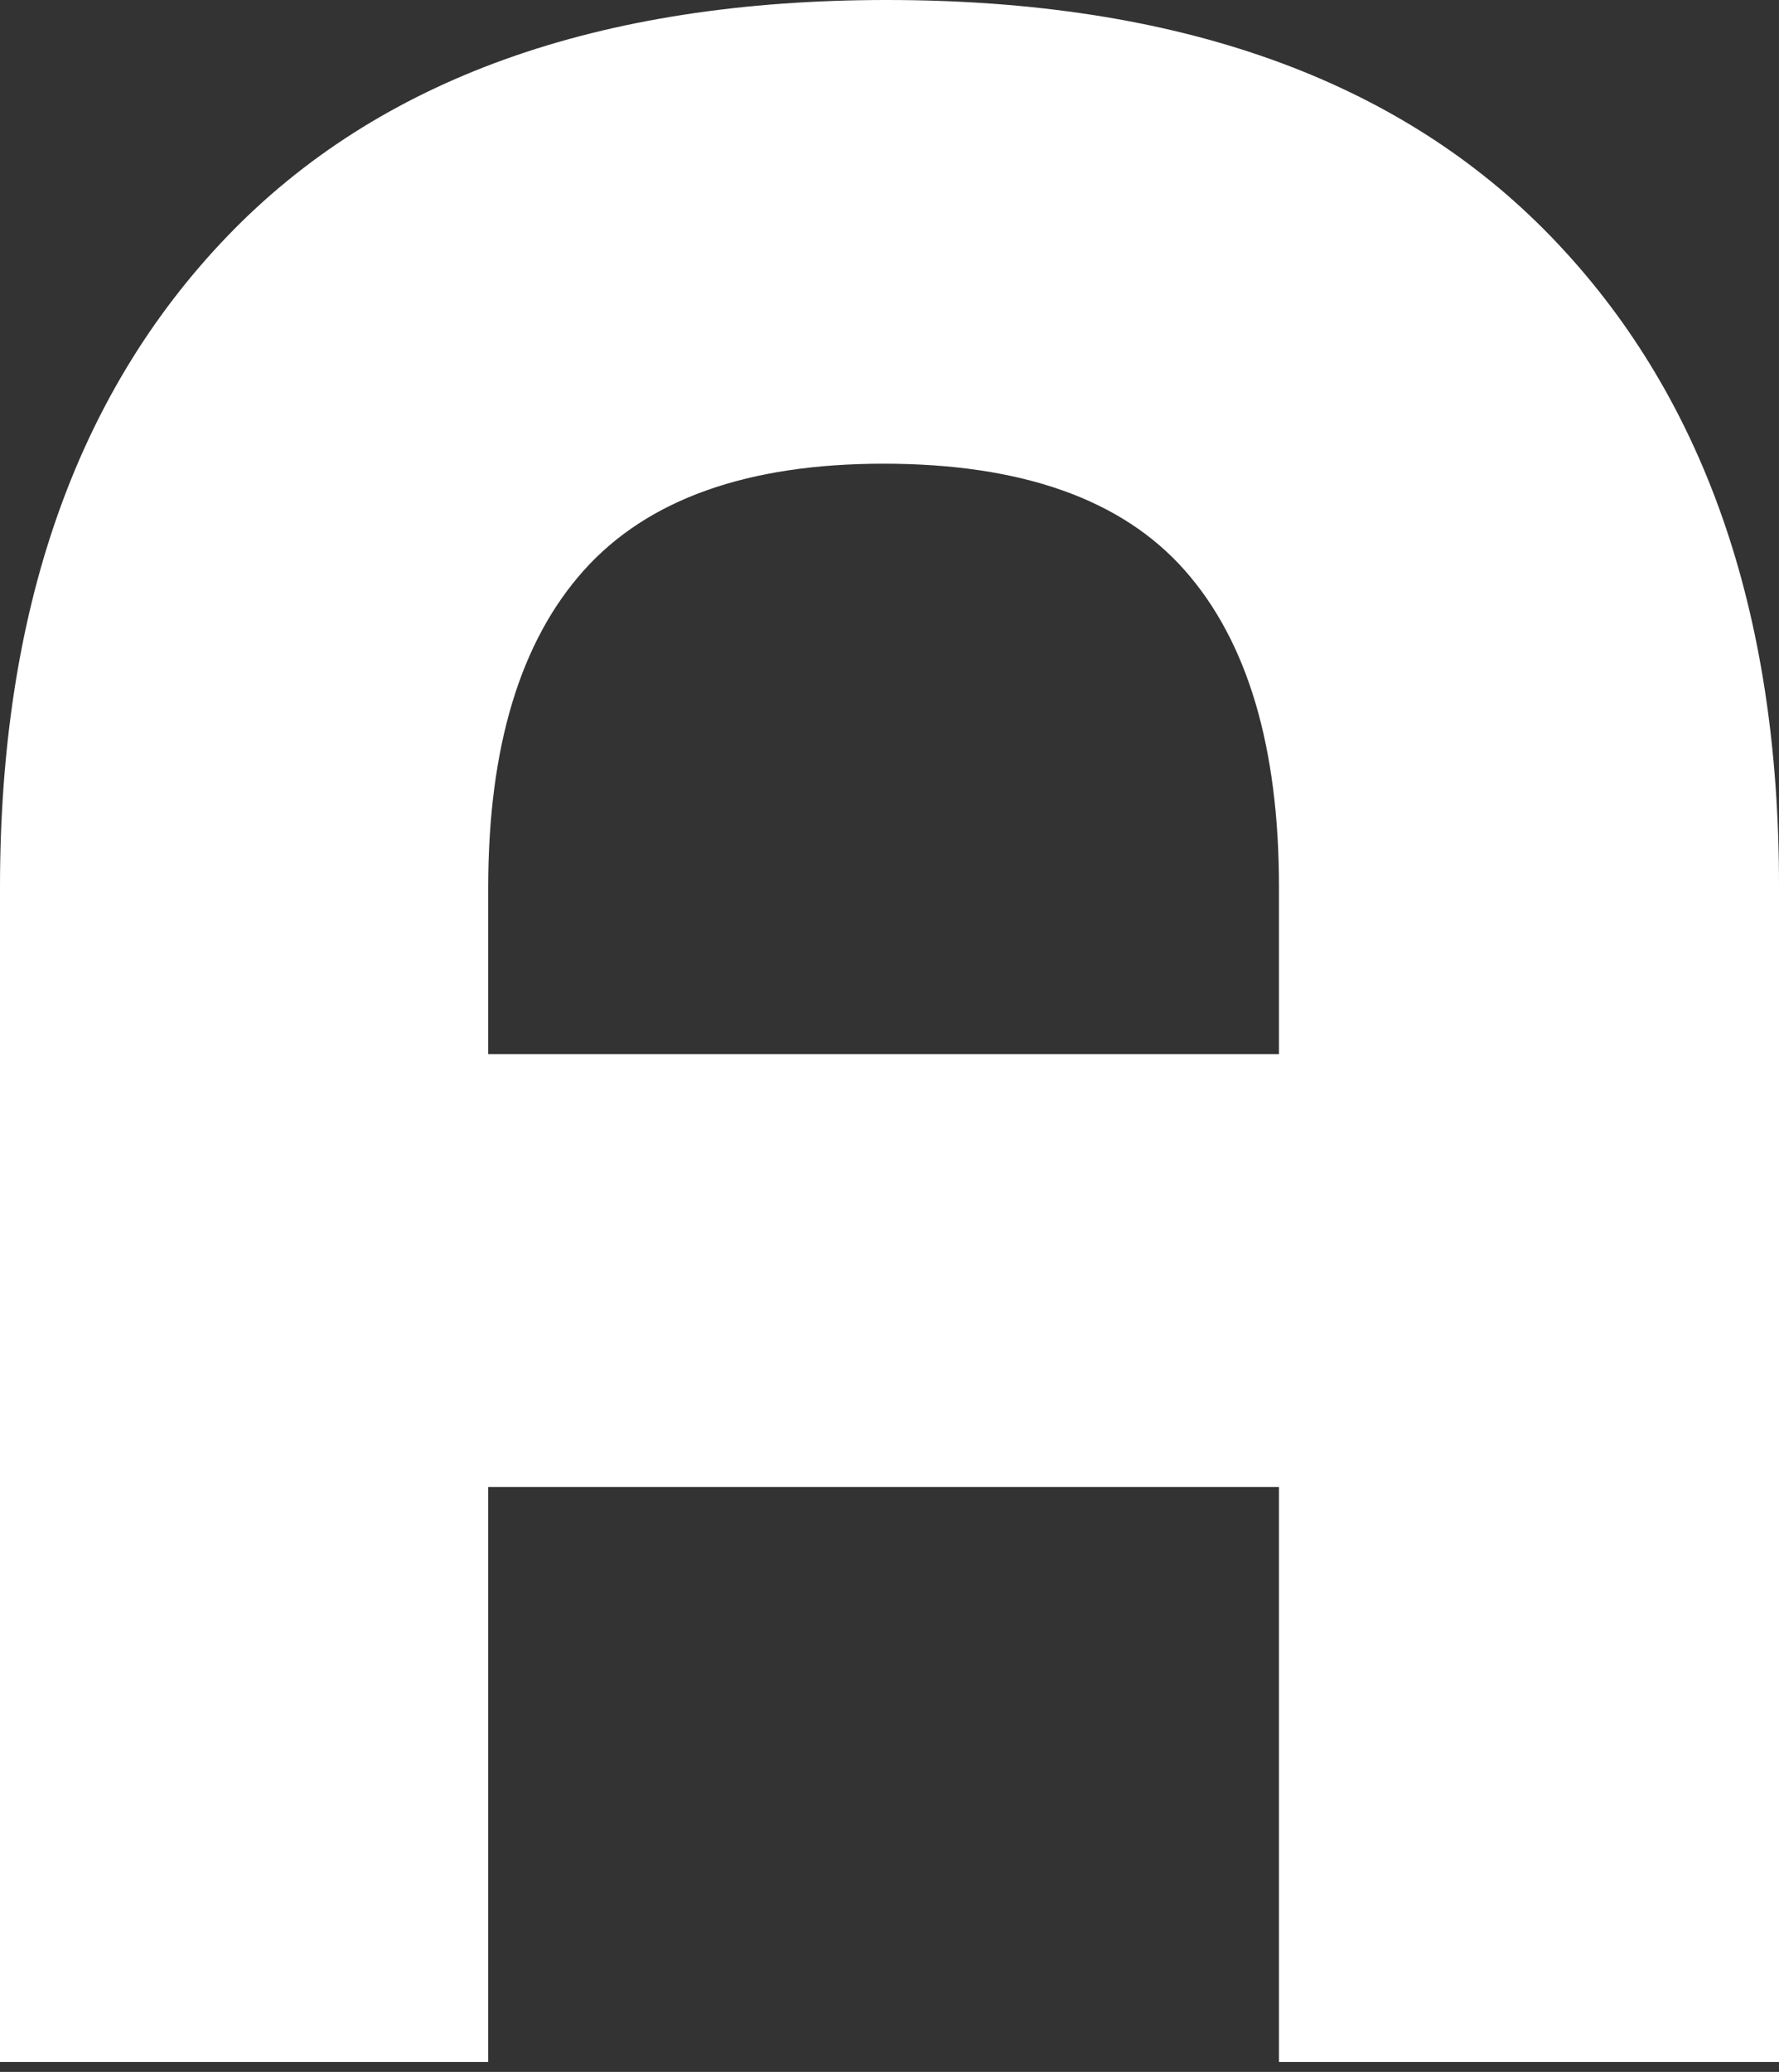 <?xml version="1.0" encoding="UTF-8"?> <svg xmlns="http://www.w3.org/2000/svg" width="122" height="142" viewBox="0 0 122 142" fill="none"><rect x="0" y="0" width="122" height="142" fill="#333333" stroke="none"/> <path d="M87.71 141.32V101.91H33.48V141.32H0V60.81C0 41.883 5.19 27.017 15.57 16.21C25.95 5.403 41.03 0 60.81 0C80.717 0 95.9 5.403 106.36 16.21C116.82 27.017 122.033 41.883 122 60.81V141.32H87.71ZM87.71 60.81C87.71 51.203 85.557 43.963 81.25 39.09C76.943 34.217 70.057 31.78 60.59 31.78C51.257 31.78 44.407 34.217 40.04 39.09C35.673 43.963 33.487 51.203 33.48 60.81V72.25H87.71V60.81Z" fill="white"></path> </svg> 
